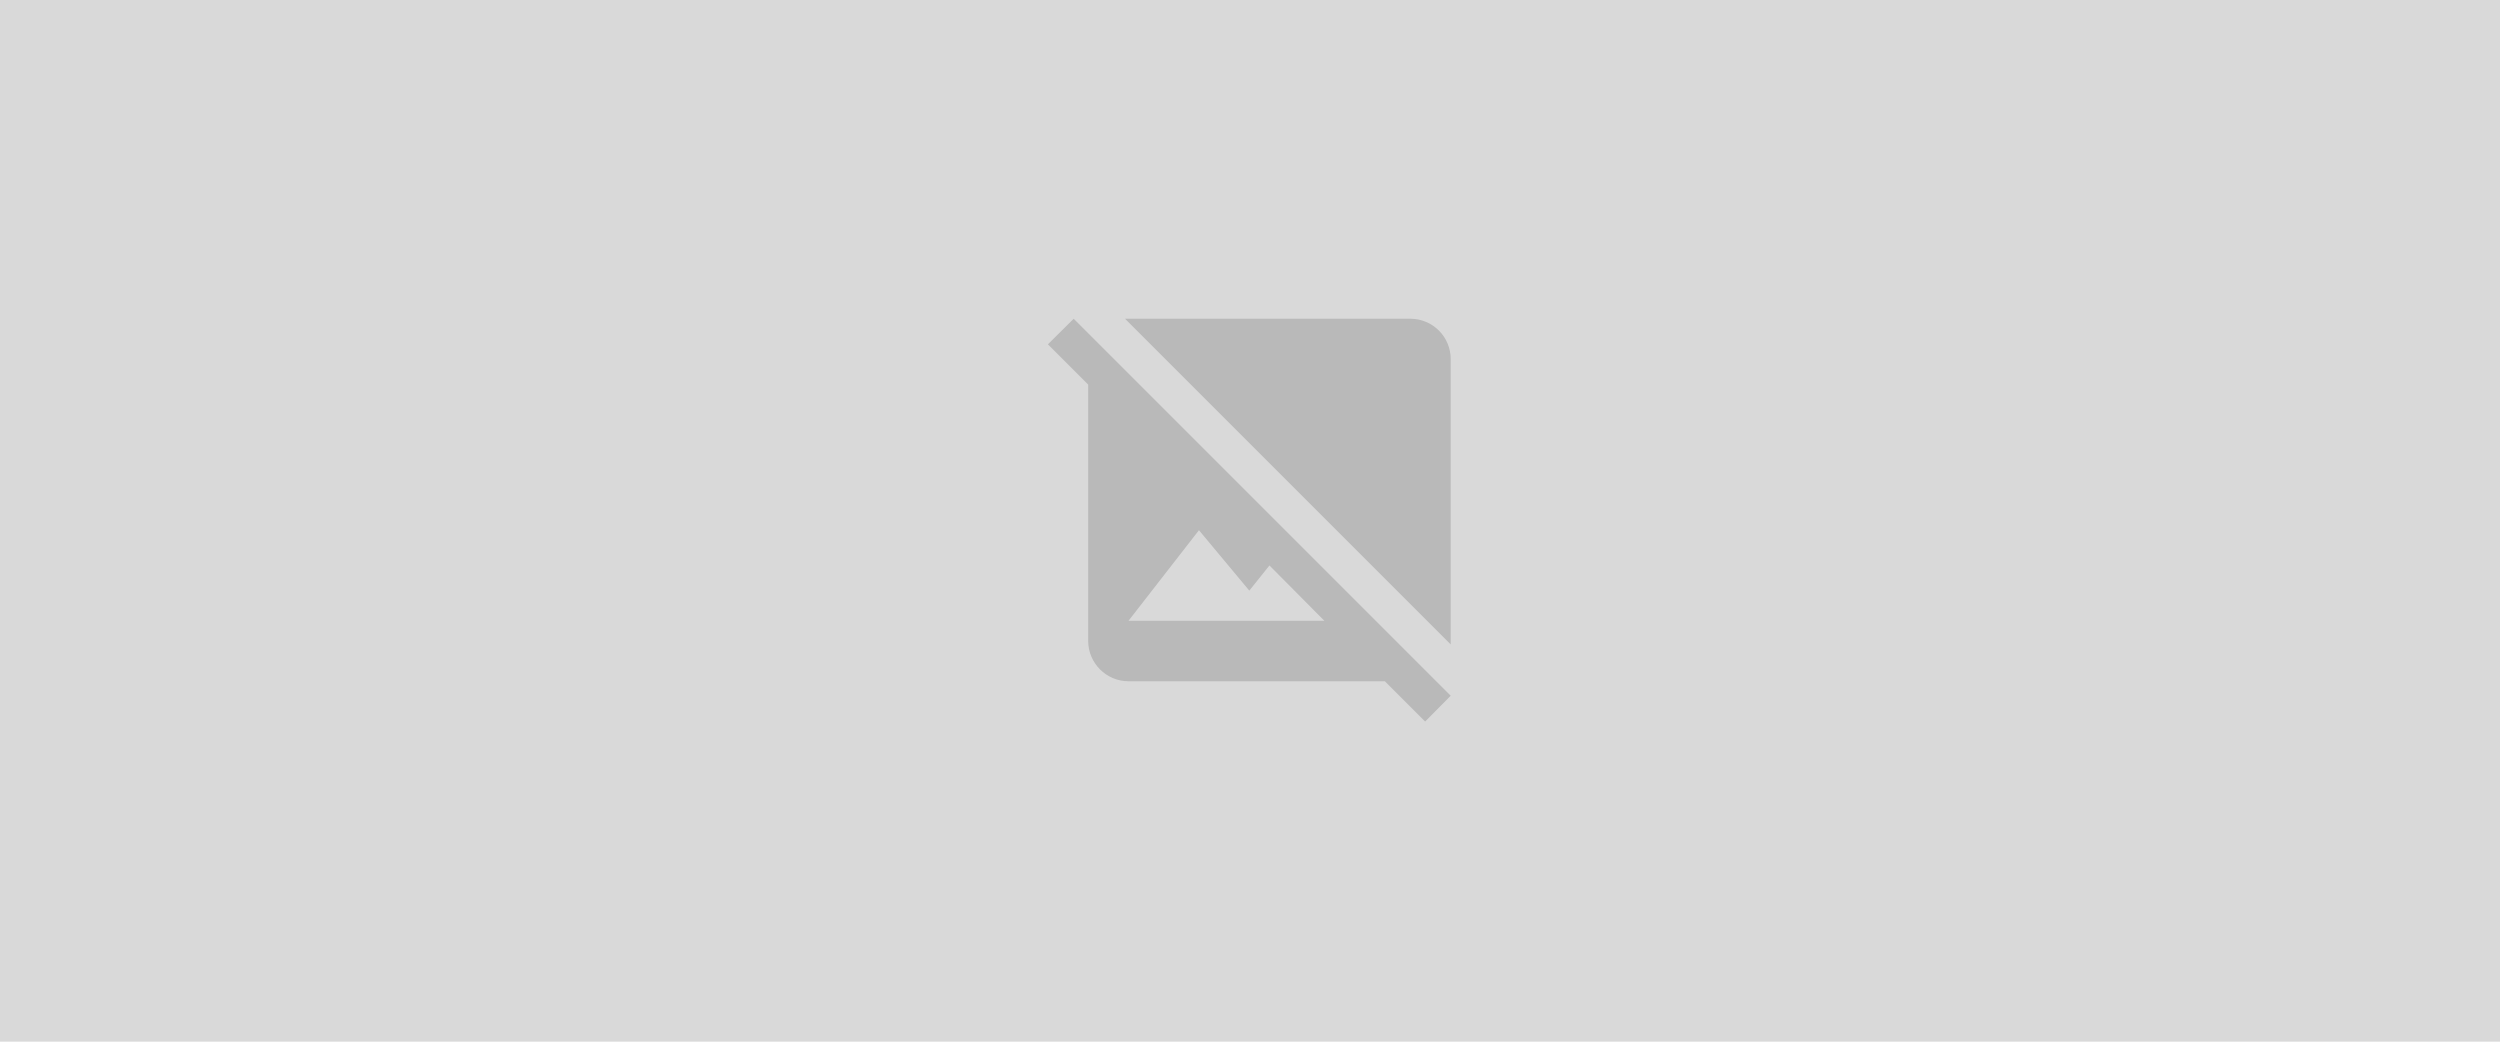 <svg width="1200" height="500" viewBox="0 0 1200 500" fill="none" xmlns="http://www.w3.org/2000/svg">
<rect width="1200" height="500" fill="#D9D9D9"/>
<path d="M515.373 153L503 165.277L522.333 184.61V307.667C522.333 318.3 531.033 327 541.667 327H664.723L684.057 346.333L696.333 333.96L515.373 153ZM540.023 153L696.333 309.31V172.333C696.333 167.206 694.296 162.288 690.671 158.663C687.045 155.037 682.128 153 677 153H540.023ZM575.5 254.5L599.667 283.5L609.333 271.417L635.723 298H541.667L575.5 254.5Z" fill="black" fill-opacity="0.15"/>
</svg>
